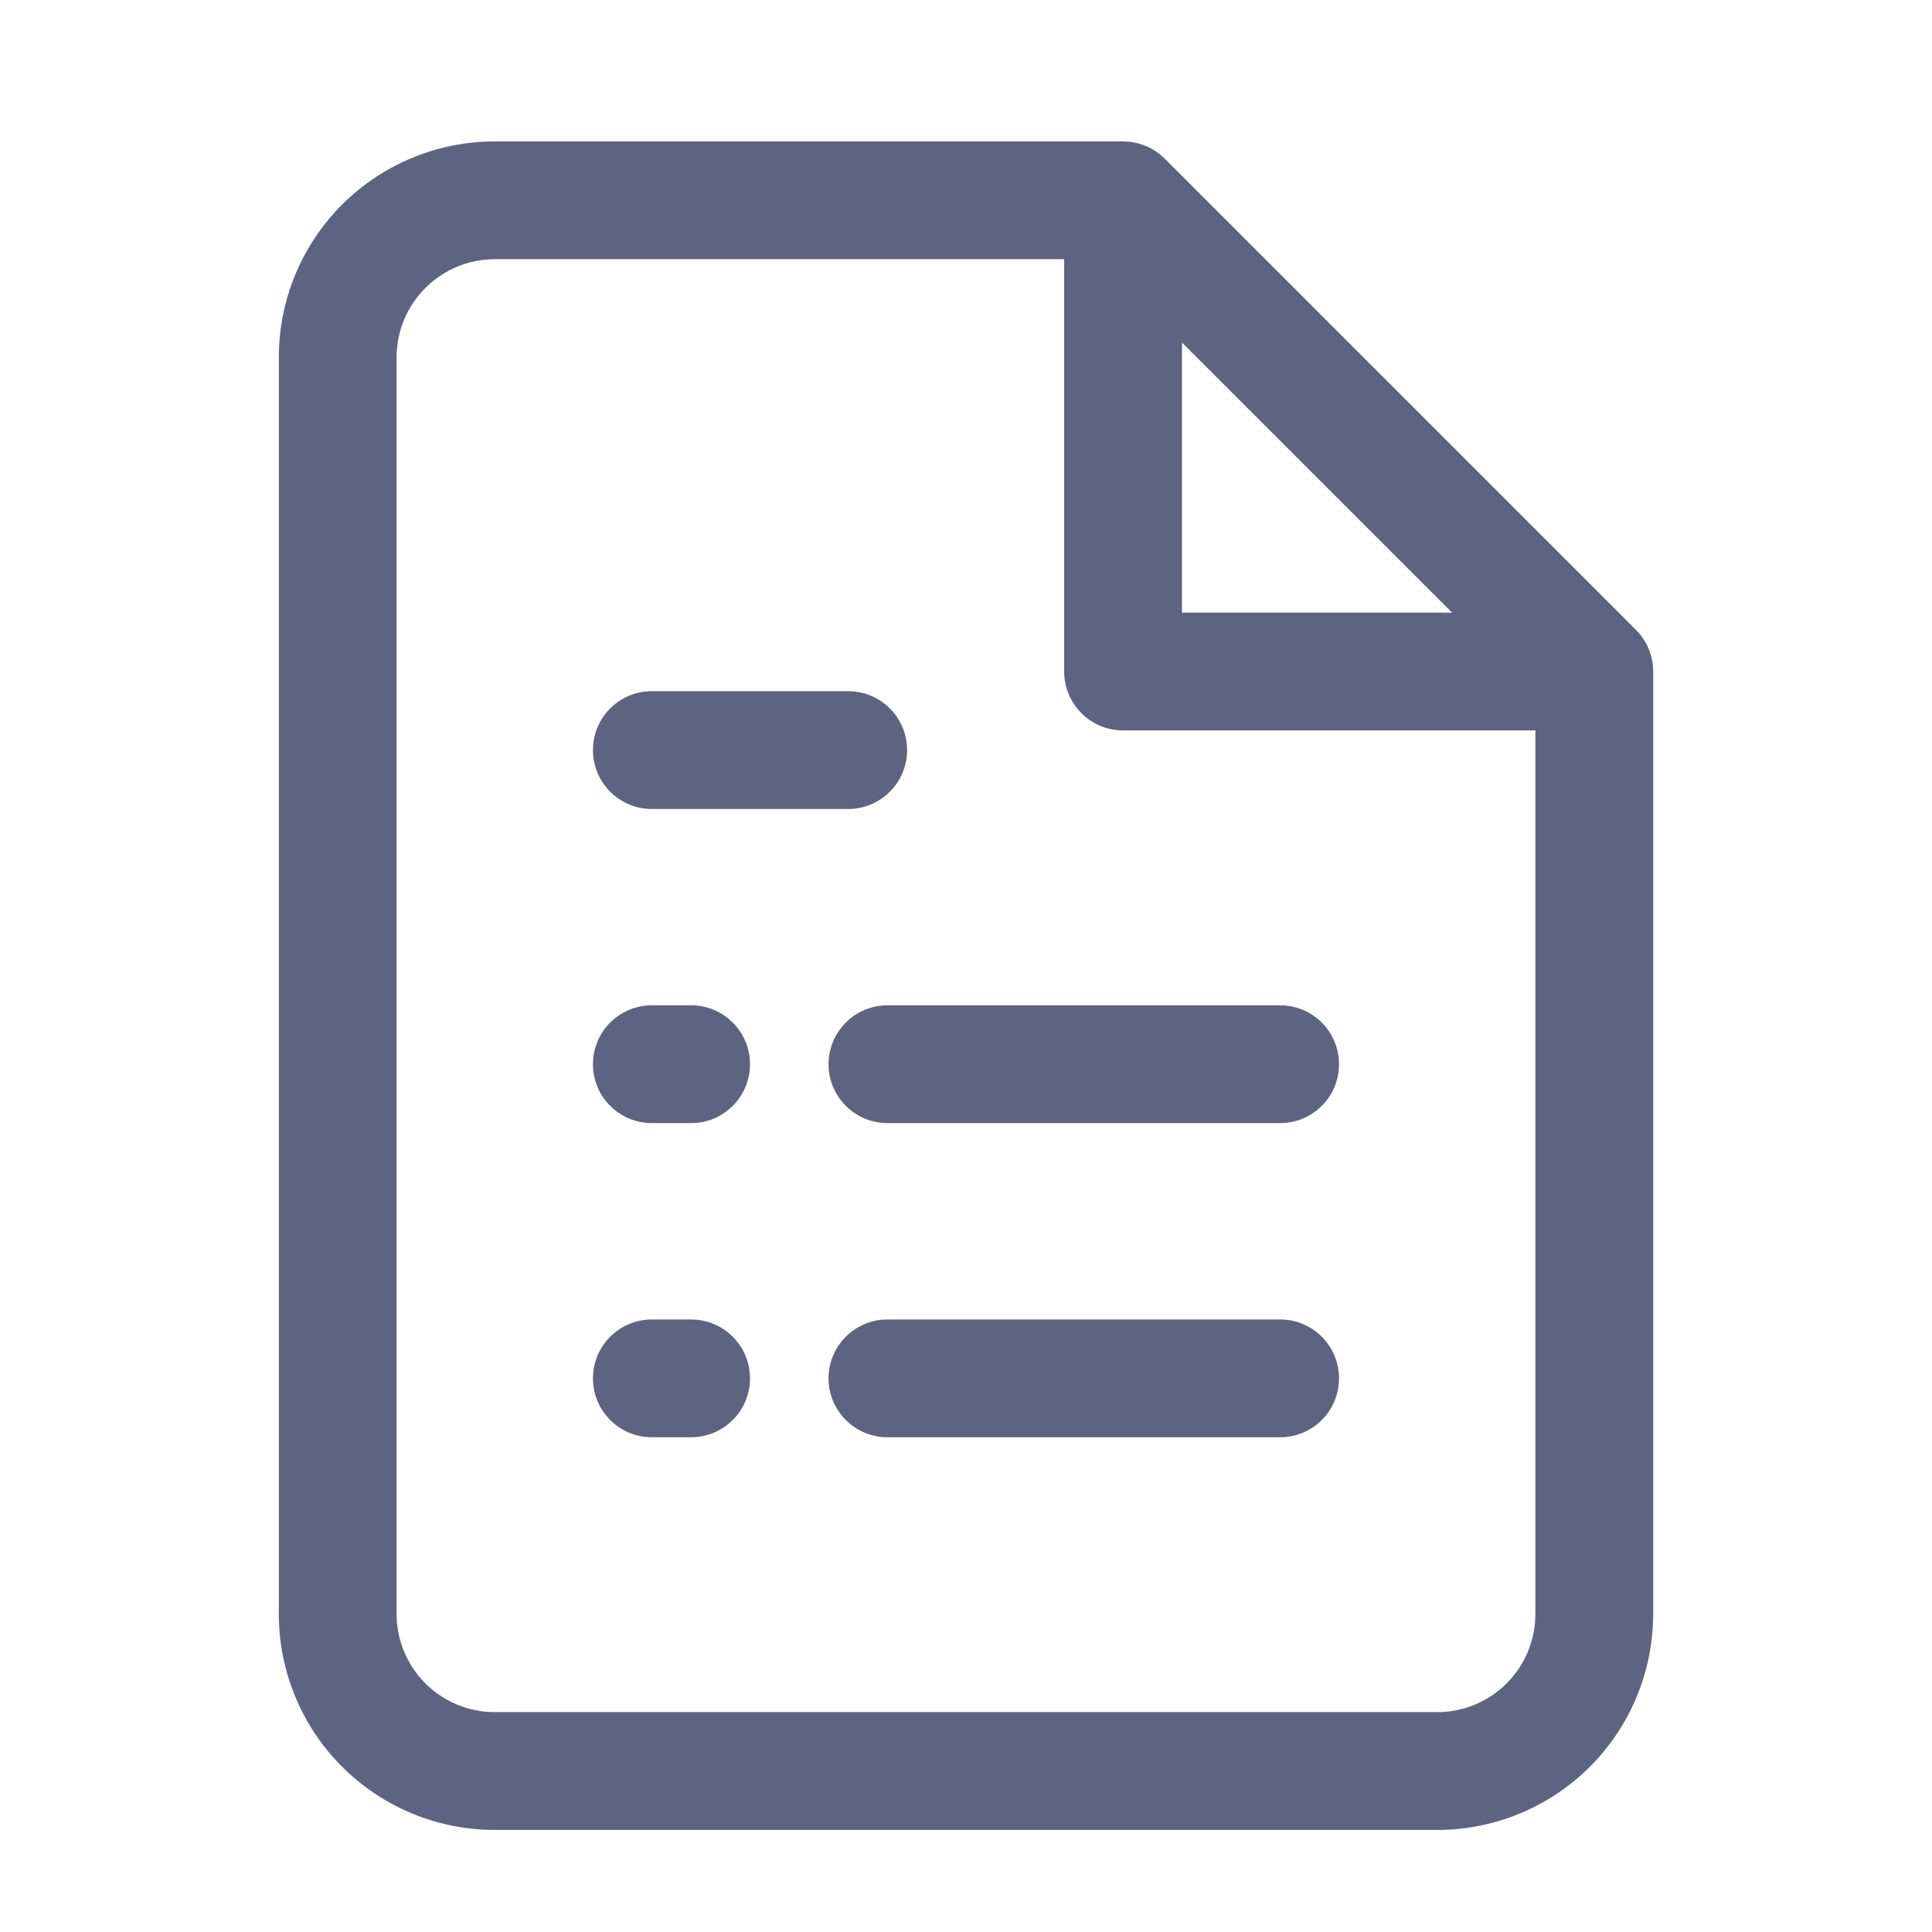 <svg width="41" height="41" viewBox="0 0 41 41" fill="none" xmlns="http://www.w3.org/2000/svg">
<g id="Document">
<path id="Vector" fill-rule="evenodd" clip-rule="evenodd" d="M10.5 3.001C9.284 3.001 8.118 3.484 7.259 4.343C6.399 5.203 5.917 6.369 5.917 7.584V34.251C5.917 35.467 6.399 36.632 7.259 37.492C8.118 38.351 9.284 38.834 10.5 38.834H30.5C31.715 38.834 32.881 38.351 33.741 37.492C34.6 36.632 35.083 35.467 35.083 34.251V14.251C35.083 13.919 34.952 13.601 34.717 13.367L24.717 3.367C24.483 3.133 24.165 3.001 23.833 3.001H10.5ZM9.027 6.111C9.417 5.72 9.947 5.501 10.5 5.501H22.583L22.583 14.251C22.583 14.941 23.143 15.501 23.833 15.501H32.583V34.251C32.583 34.803 32.364 35.333 31.973 35.724C31.582 36.115 31.052 36.334 30.5 36.334H10.5C9.947 36.334 9.417 36.115 9.027 35.724C8.636 35.333 8.416 34.803 8.416 34.251V7.584C8.416 7.032 8.636 6.502 9.027 6.111ZM30.815 13.001L25.083 7.269L25.083 13.001H30.815ZM13.833 21.334C13.143 21.334 12.583 21.894 12.583 22.584C12.583 23.275 13.143 23.834 13.833 23.834H14.666C15.357 23.834 15.916 23.275 15.916 22.584C15.916 21.894 15.357 21.334 14.666 21.334H13.833ZM17.583 22.584C17.583 21.894 18.143 21.334 18.833 21.334H27.166C27.857 21.334 28.416 21.894 28.416 22.584C28.416 23.275 27.857 23.834 27.166 23.834H18.833C18.143 23.834 17.583 23.275 17.583 22.584ZM13.833 28.001C13.143 28.001 12.583 28.561 12.583 29.251C12.583 29.941 13.143 30.501 13.833 30.501H14.666C15.357 30.501 15.916 29.941 15.916 29.251C15.916 28.561 15.357 28.001 14.666 28.001H13.833ZM17.583 29.251C17.583 28.561 18.143 28.001 18.833 28.001H27.166C27.857 28.001 28.416 28.561 28.416 29.251C28.416 29.941 27.857 30.501 27.166 30.501H18.833C18.143 30.501 17.583 29.941 17.583 29.251ZM13.833 14.668C13.143 14.668 12.583 15.227 12.583 15.918C12.583 16.608 13.143 17.168 13.833 17.168H15.916H18C18.69 17.168 19.25 16.608 19.25 15.918C19.25 15.227 18.69 14.668 18 14.668H15.916H13.833Z" fill="#5D6482"/>
</g>
</svg>
